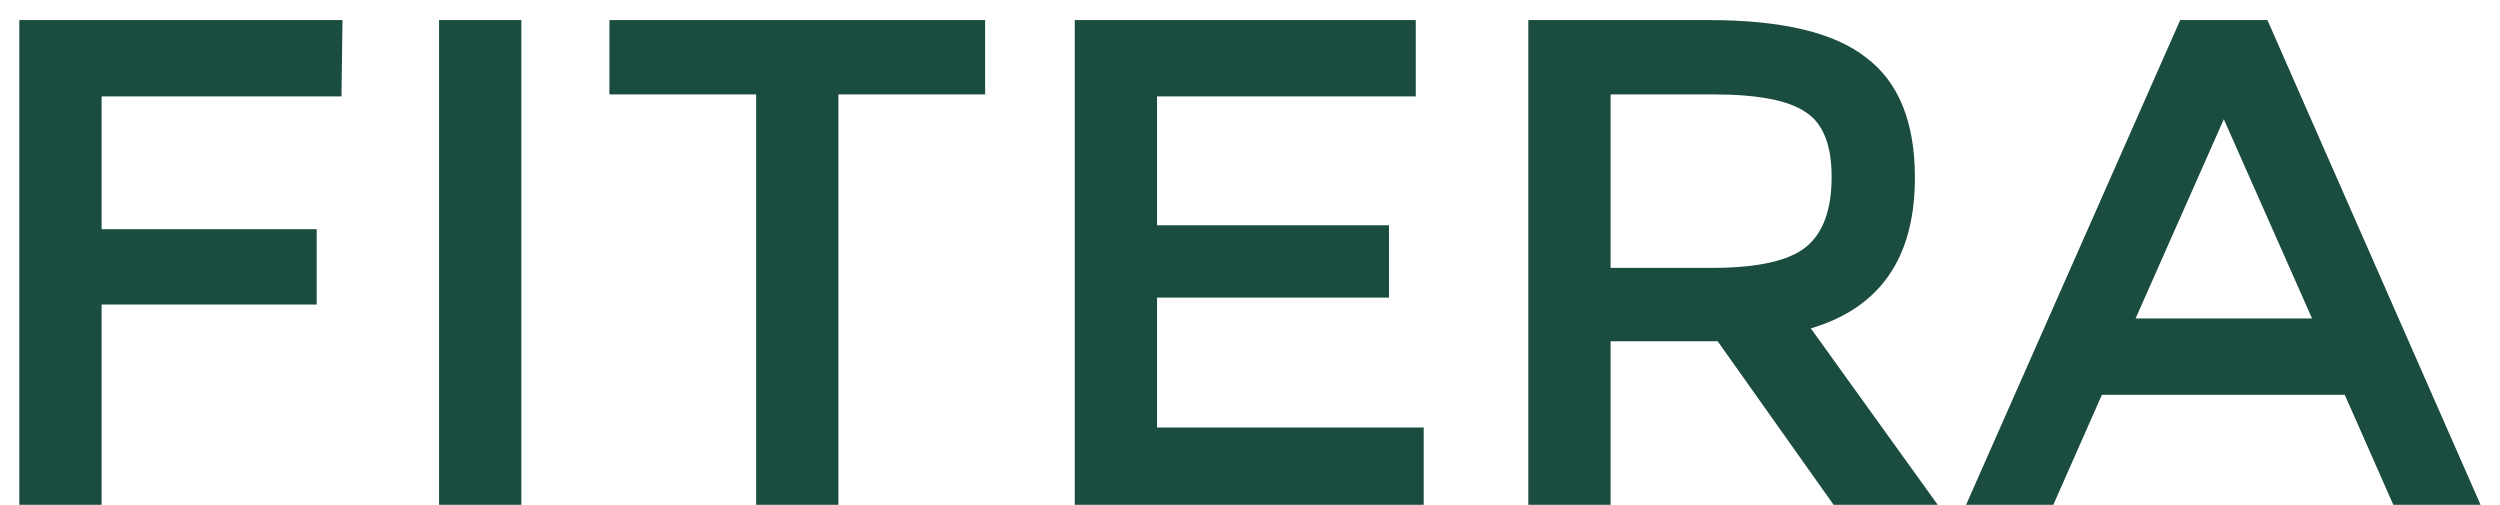 <svg width="104" height="21" viewBox="0 0 104 21" fill="none" xmlns="http://www.w3.org/2000/svg">
<path d="M4.227 4.01V9.536H13.175V12.67H4.227V21H0.804V0.835H14.247L14.206 4.01H4.227ZM18.265 0.835H21.688V21H18.265V0.835ZM34.878 3.928V21H31.456V3.928H25.352V0.835H40.981V3.928H34.878ZM58.896 0.835V4.01H48.133V9.371H57.782V12.381H48.133V17.784H59.226V21H44.71V0.835H58.896ZM75.33 13.66L80.609 21H76.279L71.454 14.196H67V21H63.578V0.835H71.083C74.134 0.835 76.32 1.357 77.639 2.402C78.987 3.419 79.66 5.082 79.66 7.392C79.66 10.718 78.217 12.808 75.33 13.66ZM71.206 11.144C73.103 11.144 74.409 10.856 75.124 10.278C75.839 9.701 76.196 8.725 76.196 7.351C76.196 6.031 75.839 5.137 75.124 4.67C74.409 4.175 73.131 3.928 71.289 3.928H67V11.144H71.206ZM87.439 16.423L85.418 21H81.789L90.696 0.835H94.325L103.191 21H99.562L97.542 16.423H87.439ZM96.181 13.247L92.511 4.959L88.841 13.247H96.181Z" fill="#1A4C3F"/>
</svg>
